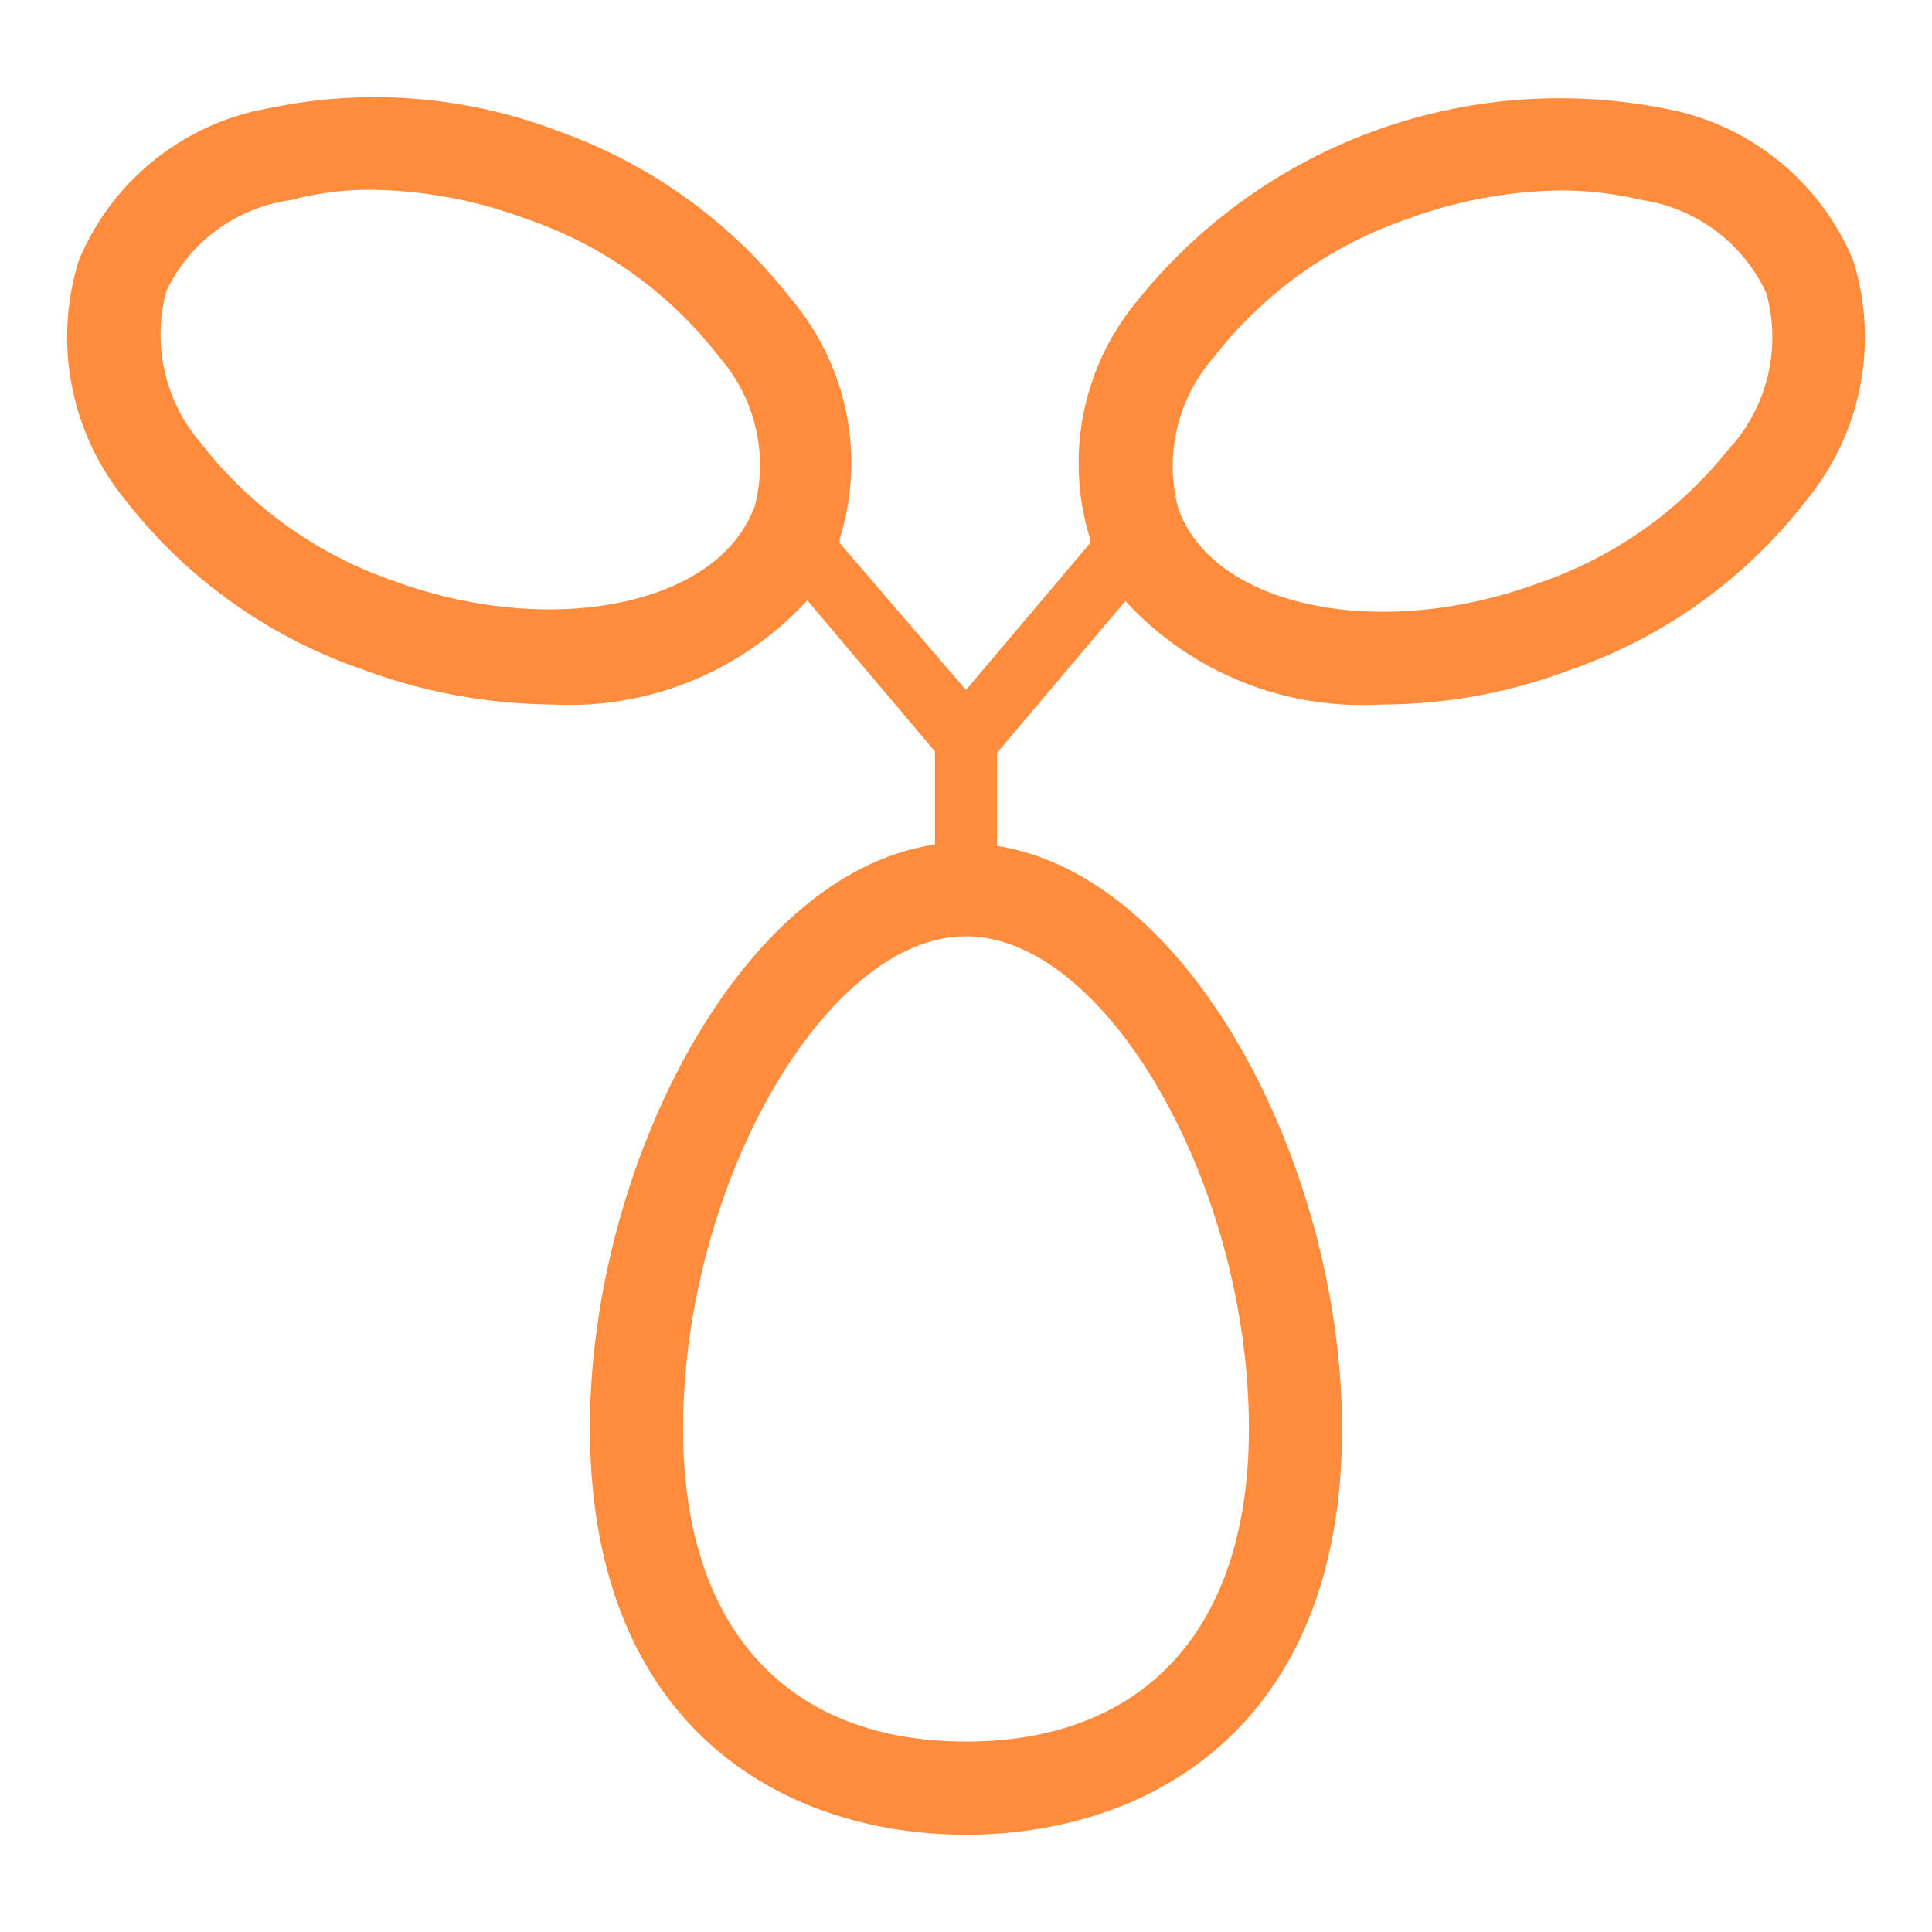<svg id="图层_1" data-name="图层 1" xmlns="http://www.w3.org/2000/svg" viewBox="0 0 28 28"><defs><style>.cls-1{fill:#ff8c3c;}</style></defs><path class="cls-1" d="M26.86,3.78a3.67,3.67,0,0,0-2.75-2.21,7.85,7.85,0,0,0-7.62,2.78,3.68,3.68,0,0,0-.69,3.46l0,.06L14,10,12.17,7.87l0-.06a3.68,3.68,0,0,0-.69-3.46A7.43,7.43,0,0,0,8.09,1.9a7.44,7.44,0,0,0-4.2-.33A3.67,3.67,0,0,0,1.14,3.78a3.73,3.73,0,0,0,.68,3.47A7.39,7.39,0,0,0,5.25,9.7,8.06,8.06,0,0,0,8,10.21,4.68,4.68,0,0,0,11.7,8.7l1.85,2.19v1.35c-2.85.42-5,4.72-5,8.45,0,4.35,2.81,5.9,5.45,5.9s5.45-1.55,5.45-5.88c0-3.73-2.15-8-5-8.45V10.91l1.86-2.2a4.65,4.65,0,0,0,3.7,1.5,7.73,7.73,0,0,0,2.74-.5,7.36,7.36,0,0,0,3.43-2.46,3.72,3.72,0,0,0,.68-3.47ZM10.93,7.35C10.41,8.77,8,9.26,5.71,8.42a6,6,0,0,1-2.8-2,2.41,2.41,0,0,1-.5-2.2A2.35,2.35,0,0,1,4.21,2.9a4.56,4.56,0,0,1,1.16-.15,6.65,6.65,0,0,1,2.25.42,5.94,5.94,0,0,1,2.8,2,2.38,2.38,0,0,1,.51,2.2ZM18.1,20.71c0,2.88-1.5,4.53-4.1,4.53s-4.1-1.65-4.1-4.53c0-3.54,2.07-7.14,4.1-7.14s4.1,3.6,4.1,7.14Zm7-14.26a6,6,0,0,1-2.8,2c-2.31.85-4.7.35-5.22-1.07a2.38,2.38,0,0,1,.51-2.2,6,6,0,0,1,2.79-2,6.65,6.65,0,0,1,2.25-.42,5.13,5.13,0,0,1,1.17.14,2.37,2.37,0,0,1,1.8,1.35,2.4,2.4,0,0,1-.5,2.21Zm0,0"/></svg>